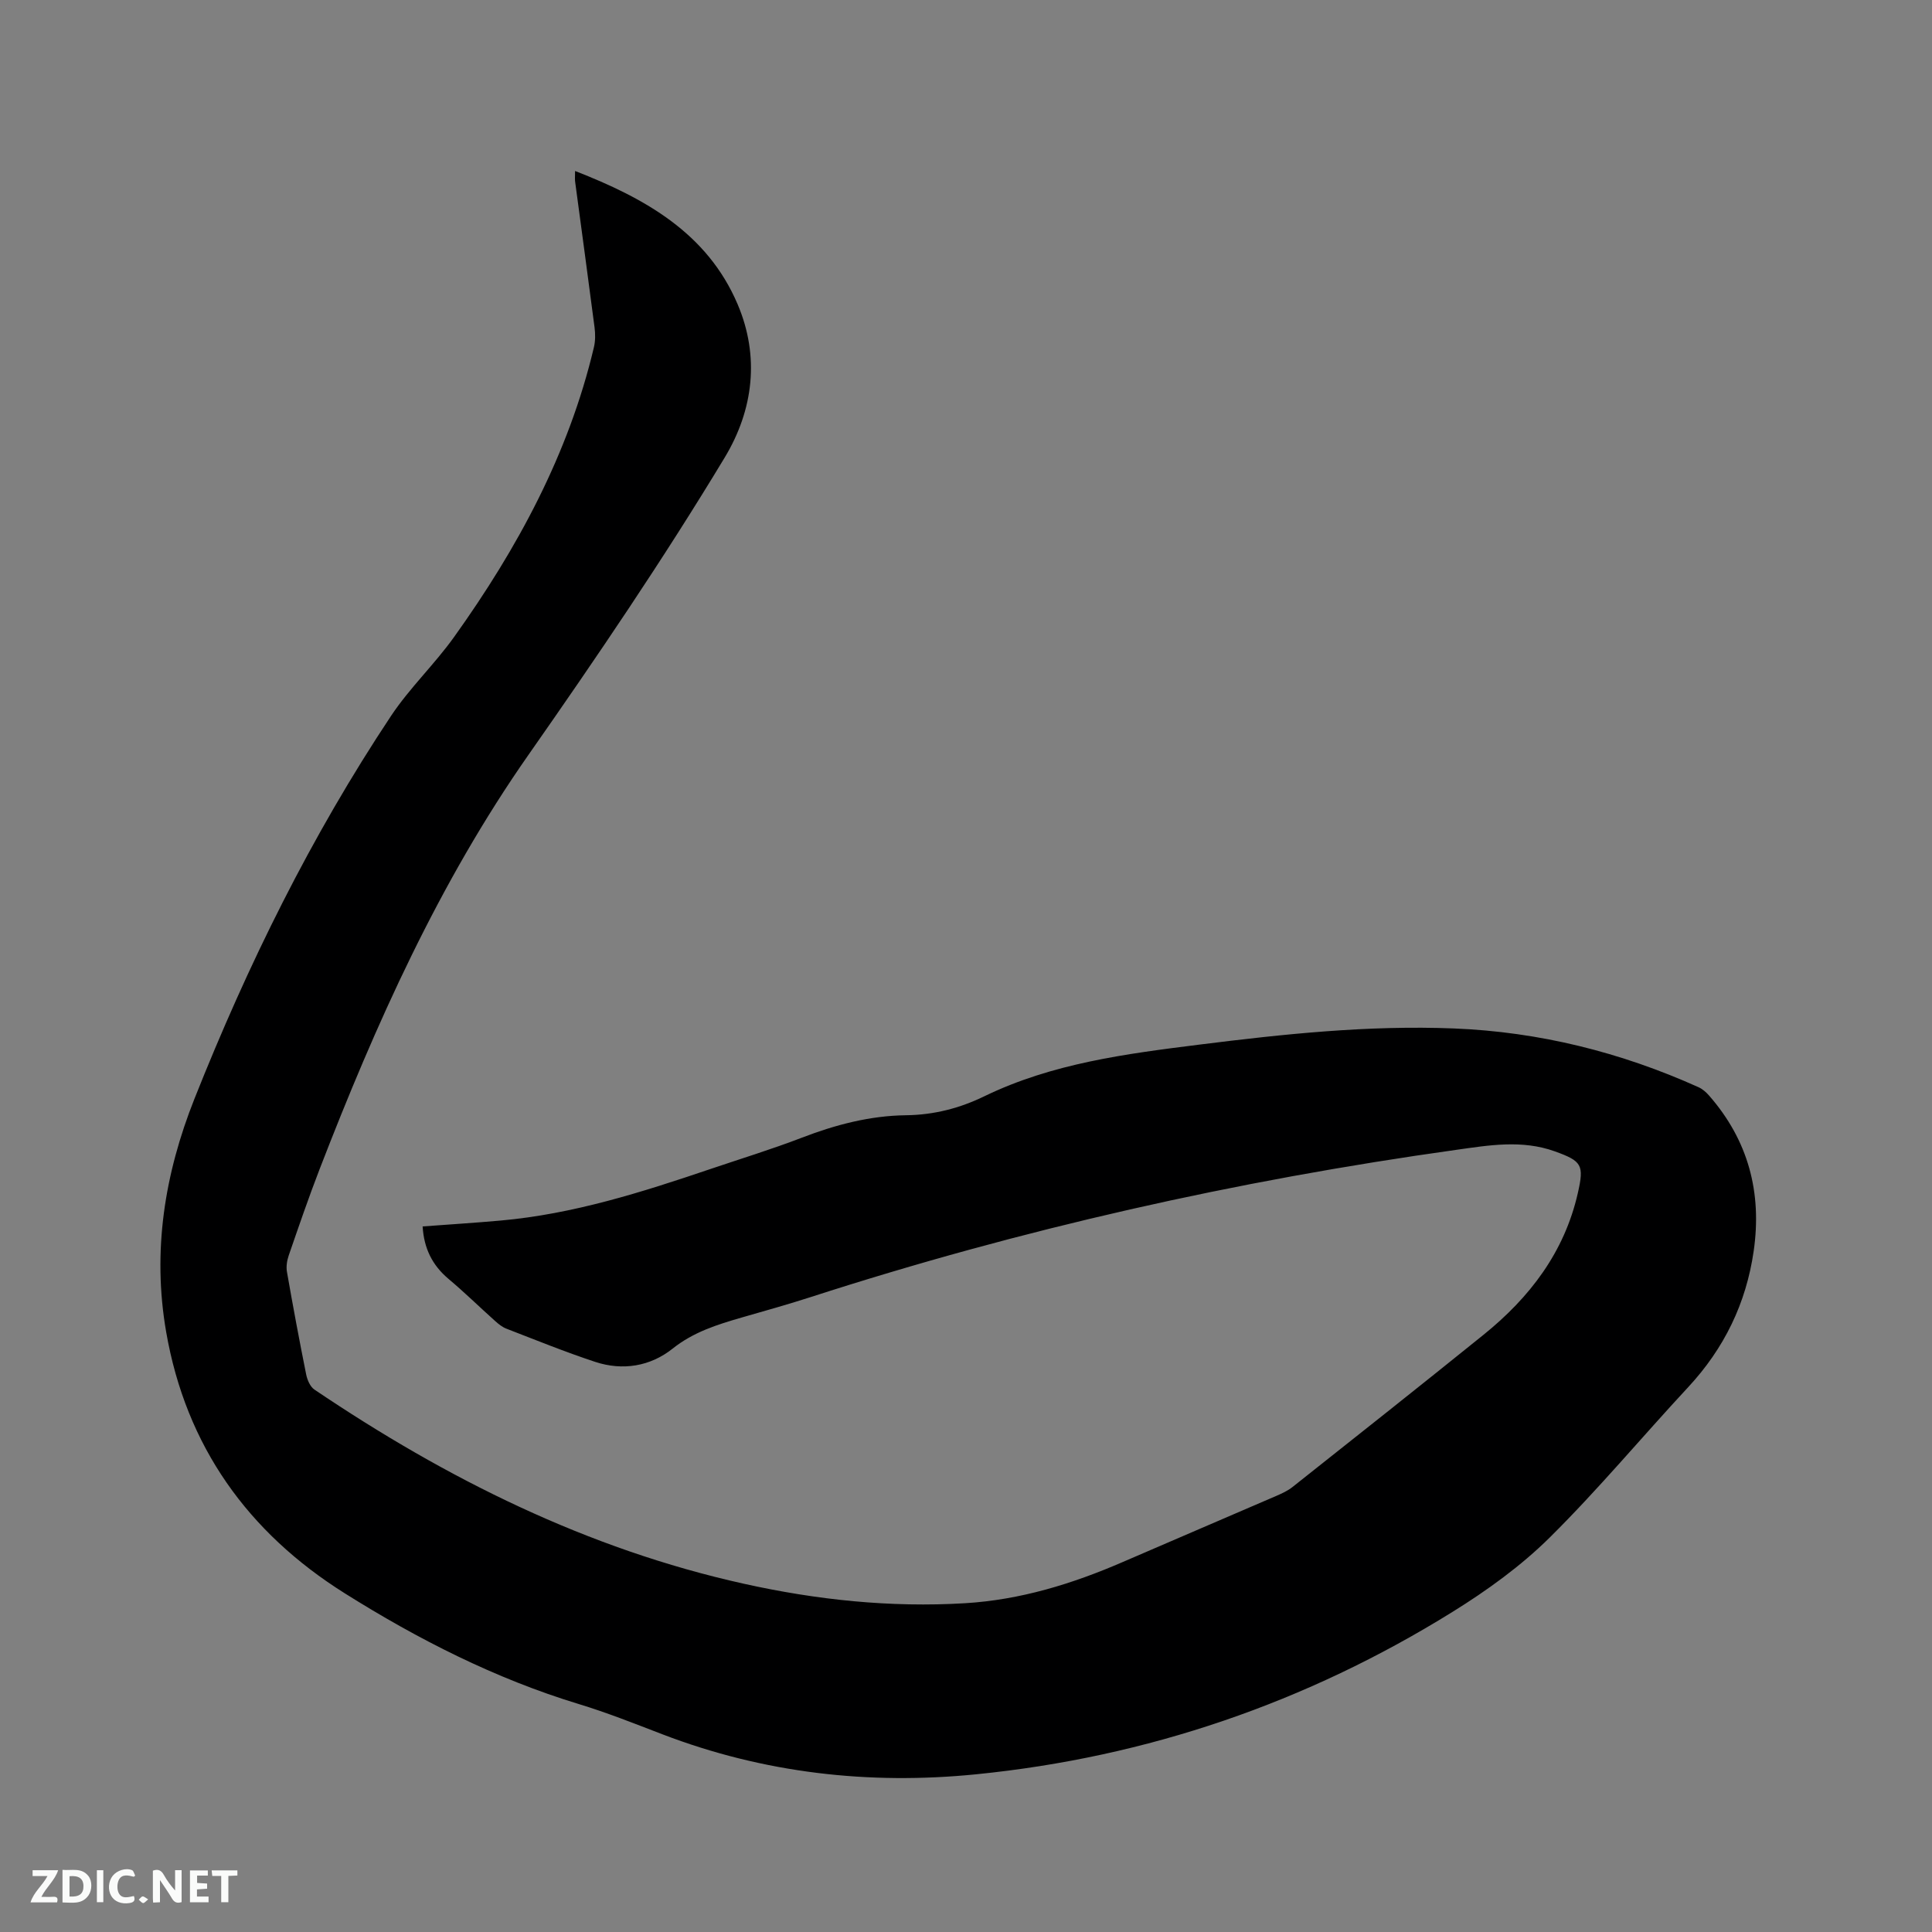 <svg enable-background="new 0 0 400 400" viewBox="0 0 400 400" xmlns="http://www.w3.org/2000/svg"><rect x="0" y="0" width="400" height="400" fill="#808080" stroke="none"/><path d="m119.06 35.4c14.49 5.64 27.38 12.84 33.66 27.6 4.59 10.8 3.29 21.83-2.68 31.73-12.7 21.05-26.51 41.37-40.61 61.53-18.51 26.44-31.64 55.75-43.24 85.75-2.29 5.92-4.35 11.94-6.42 17.94-.36 1.05-.55 2.3-.36 3.38 1.24 7.09 2.56 14.18 3.98 21.24.23 1.13.82 2.53 1.71 3.13 27.34 18.46 56.51 33.01 88.92 40.2 15.04 3.34 30.31 4.96 45.77 4.03 11.47-.69 22.24-4.01 32.71-8.55 10.59-4.59 21.2-9.11 31.79-13.69 1.15-.5 2.34-1.05 3.31-1.82 13.21-10.47 26.43-20.93 39.55-31.52 9.55-7.71 16.73-17.06 19.52-29.32 1.33-5.84.87-6.63-4.78-8.66-6.8-2.44-13.63-1.26-20.44-.3-45.41 6.35-89.98 16.37-133.62 30.48-4.73 1.53-9.53 2.86-14.31 4.24-5.07 1.47-9.95 2.99-14.28 6.44-4.58 3.65-10.3 4.61-15.99 2.74-6.22-2.05-12.29-4.52-18.4-6.88-.86-.33-1.64-.96-2.34-1.59-3.23-2.89-6.33-5.93-9.64-8.71-3.38-2.84-5.1-6.35-5.37-10.87 5.46-.41 10.82-.74 16.17-1.22 15-1.34 29.23-5.86 43.39-10.66 6.32-2.14 12.7-4.09 18.92-6.48 6.99-2.69 14.12-4.57 21.61-4.66 5.75-.07 11.11-1.45 16.21-3.93 14.08-6.83 29.33-8.79 44.57-10.7 17.46-2.19 34.97-4.04 52.62-3.34 17.67.7 34.55 4.91 50.66 12.16.83.37 1.59 1.04 2.2 1.74 8.12 9.28 10.98 20.09 9.23 32.2-1.56 10.8-6.1 20.14-13.56 28.17-9.6 10.33-18.65 21.21-28.66 31.12-5.96 5.9-12.96 10.95-20.11 15.39-30.25 18.79-63.23 30.1-98.66 33.64-22.19 2.22-43.99-.24-64.99-8.3-5.73-2.2-11.45-4.48-17.32-6.26-17.27-5.26-33.22-13.38-48.38-22.9-20.02-12.57-32.89-30.43-37-54.14-2.9-16.71-.32-32.71 5.86-48.26 11.02-27.73 24.16-54.4 40.7-79.27 3.85-5.79 9.02-10.69 13.07-16.36 13.09-18.31 23.71-37.87 28.94-59.99.3-1.29.3-2.72.13-4.05-1.29-9.98-2.66-19.96-3.99-29.94-.12-.61-.05-1.25-.05-2.48z" fill="#000001"/><g fill="#fafbfa"><path d="m37.59 393.81c-.92.31-1.52.05-2-.78-.7-1.2-1.52-2.34-2.47-3.78v4.59c-.55.03-.95.05-1.41.07-.03-.37-.06-.64-.06-.91 0-1.91 0-3.81 0-5.7 1.13-.41 1.77-.03 2.29.91.62 1.11 1.38 2.14 2.31 3.19v-4.2h1.35v6.61z"/><path d="m12.94 393.88v-6.75c1.9.19 3.93-.54 5.37 1.29.8 1.01.78 2.88.03 3.97-1.37 1.97-3.4 1.51-5.4 1.49m1.45-1.22c2.04.12 2.92-.58 2.89-2.21-.03-1.51-.98-2.19-2.89-2z"/><path d="m11.81 393.87h-5.49c.68-2.18 2.47-3.48 3.51-5.45h-3.08v-1.21h5.29c-.71 2.13-2.44 3.48-3.47 5.51.86 0 1.63.04 2.39-.01.79-.05 1.14.21.85 1.16"/><path d="m39.33 393.86v-6.61h3.7v1.07h-2.22v1.52c.68.04 1.34.09 2.07.13v1.07c-.72.05-1.38.09-2.1.14v1.48h2.4v1.19h-3.85z"/><path d="m27.71 388.56c-1.15-.3-2.46-.61-3.1.64-.37.73-.41 1.93-.06 2.67.63 1.35 1.99.93 3.17.68.35.94-.01 1.32-.93 1.46-1.62.25-3.05-.27-3.76-1.48-.73-1.24-.6-3.03.31-4.17.88-1.11 2.71-1.7 4-1.16.32.13.44.74.65 1.12-.1.08-.19.16-.28.24"/><path d="m49.15 387.24v1.07c-.59.02-1.17.05-1.87.08v5.44h-1.48v-5.44h-1.85c-.05-.4-.08-.73-.13-1.15z"/><path d="m20.06 387.21h1.33v6.62h-1.33z"/><path d="m30.68 393.25c-.49.38-.8.79-1.05.76-.32-.05-.6-.45-.9-.7.26-.24.51-.64.8-.67.29-.04.62.3 1.15.61"/></g></svg>